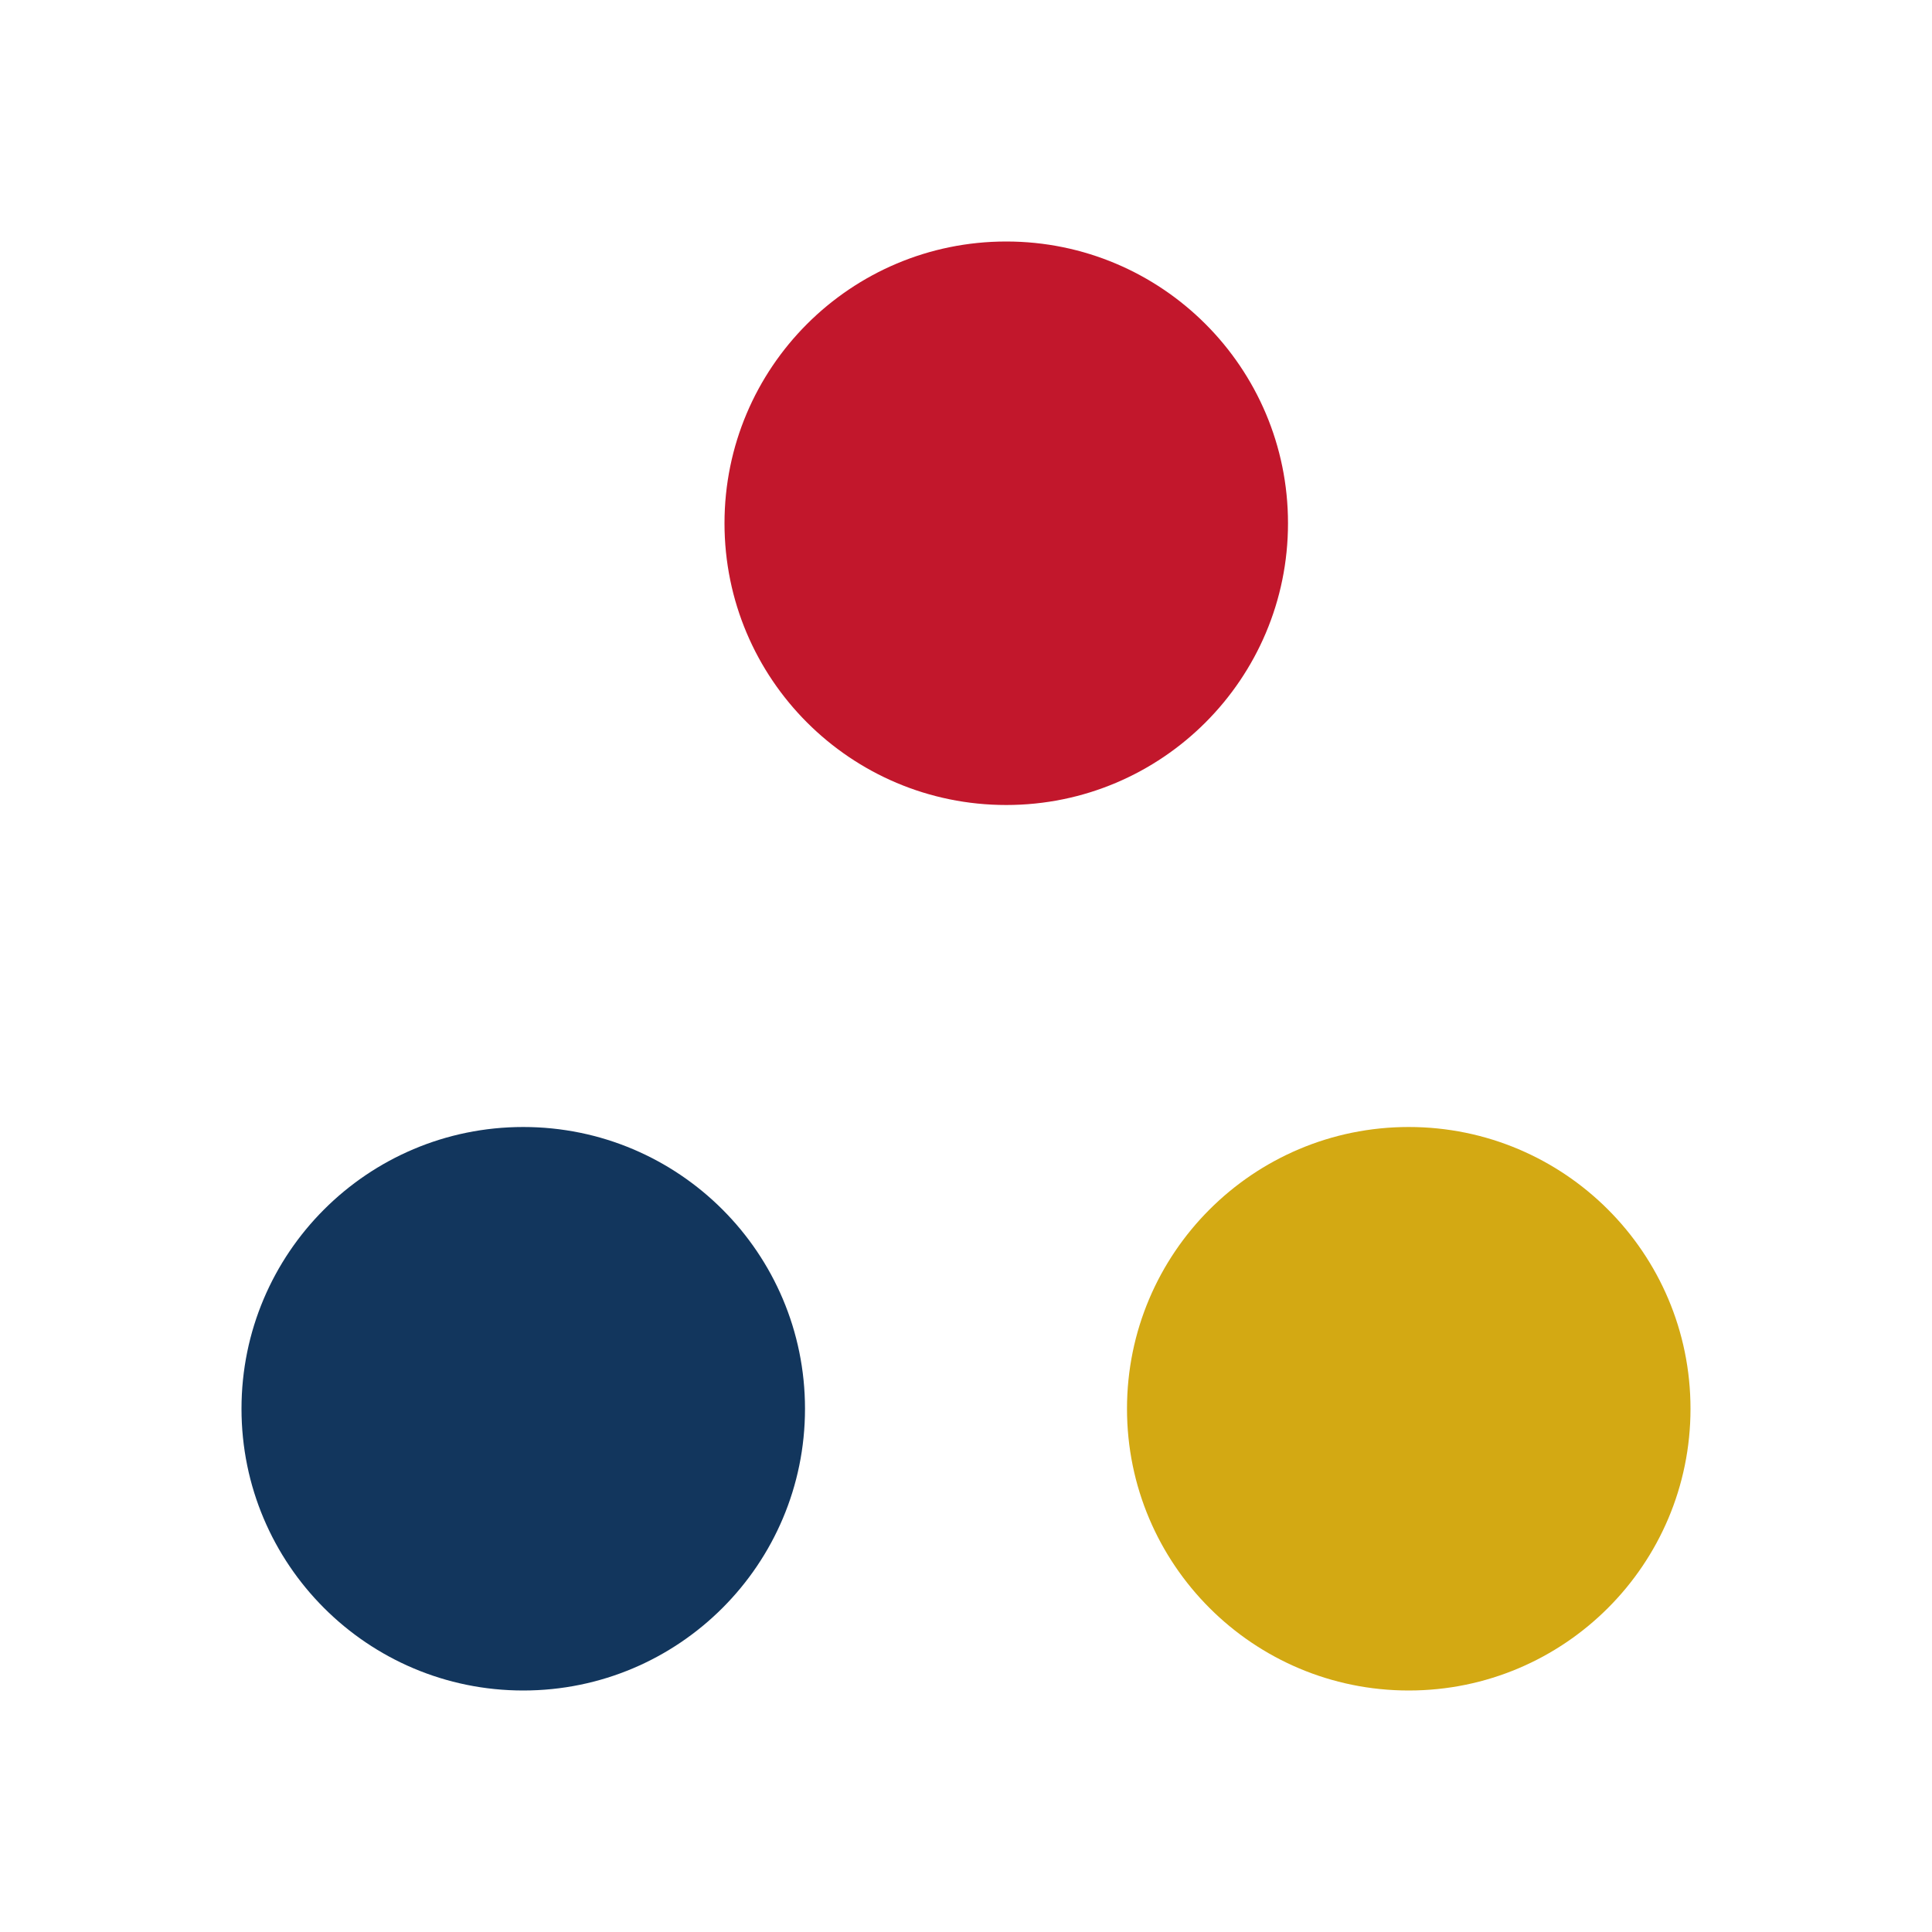 <svg width="24" height="24" viewBox="0 0 24 24" fill="none" xmlns="http://www.w3.org/2000/svg">
<circle cx="12.5" cy="6.5" r="3.5" fill="#C2172C"/>
<circle cx="17.5" cy="17.5" r="3.5" fill="#D3A913"/>
<circle cx="6.5" cy="17.5" r="3.5" fill="#12365D"/>
</svg>

